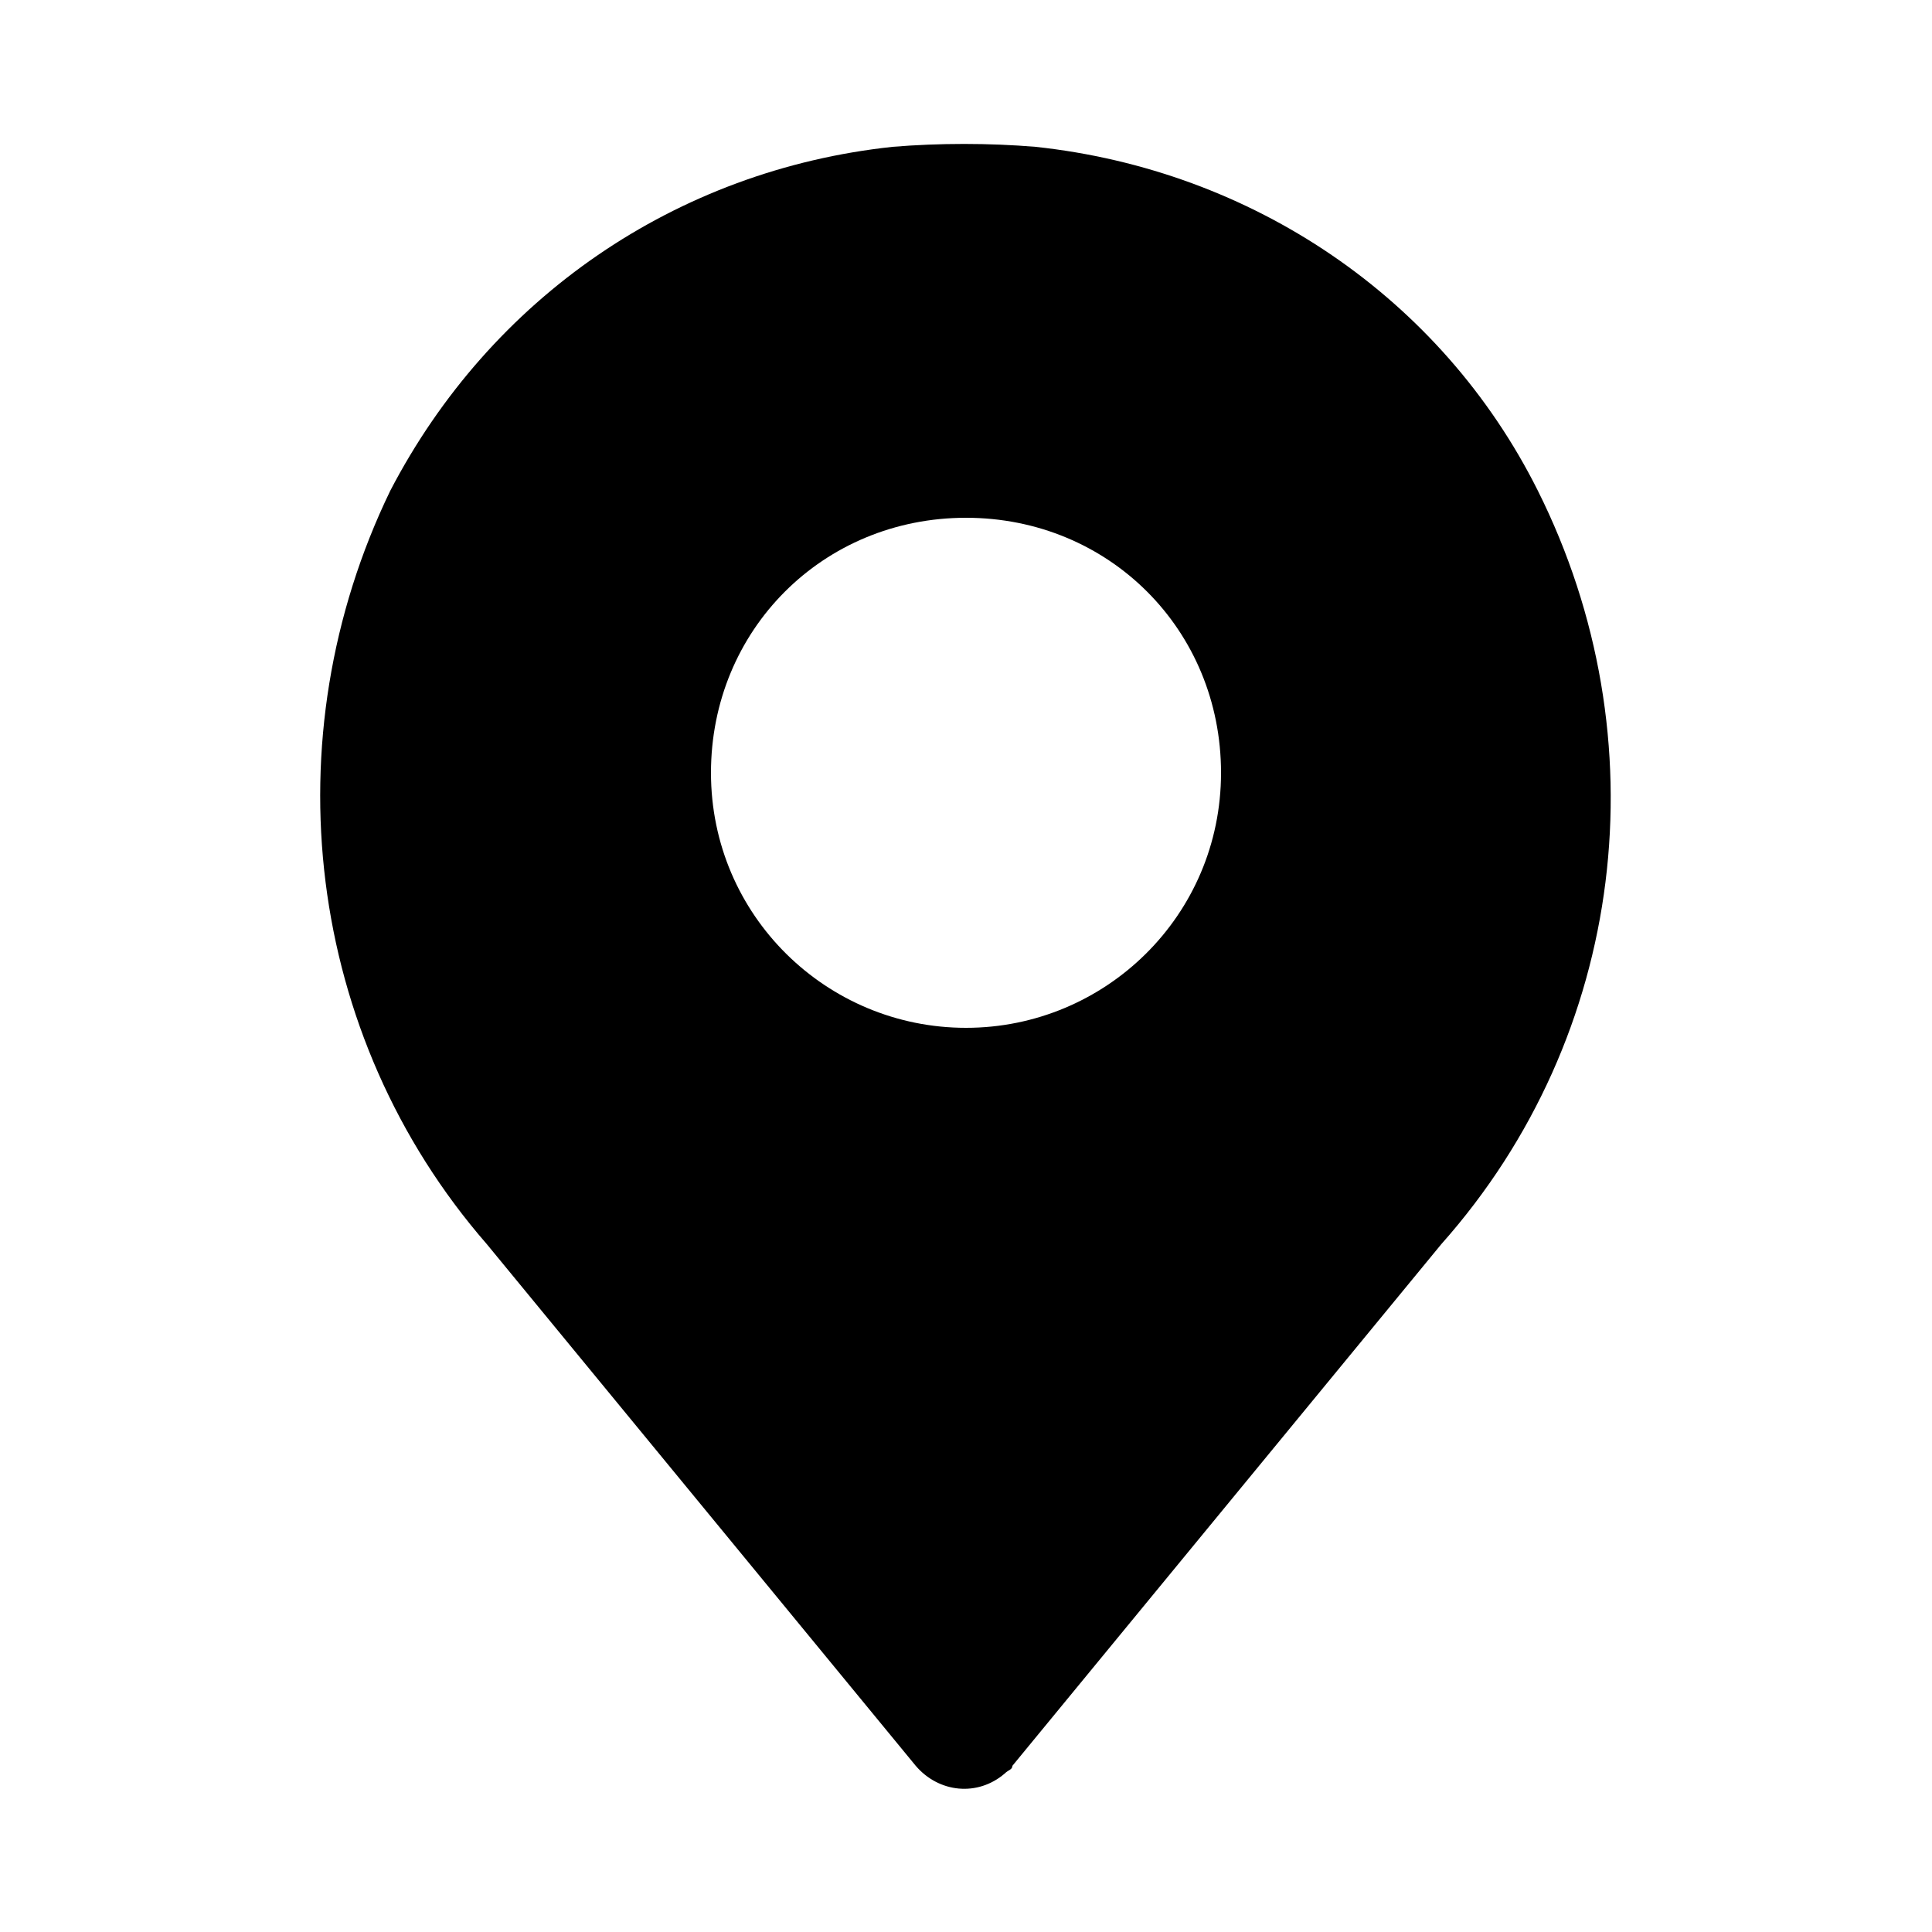 <?xml version="1.0" encoding="utf-8"?>
<!-- Generator: Adobe Illustrator 28.0.0, SVG Export Plug-In . SVG Version: 6.00 Build 0)  -->
<svg version="1.1" id="Layer_1" xmlns="http://www.w3.org/2000/svg" xmlns:xlink="http://www.w3.org/1999/xlink" x="0px" y="0px"
	 viewBox="0 0 50 50" style="enable-background:new 0 0 50 50;" xml:space="preserve">
<style type="text/css">
	.st0{fill-rule:evenodd;clip-rule:evenodd;}
</style>
<g id="Pin-2">
	<path d="M39.8,12.7c-2.5-5-7.4-8.3-13-8.9c-1.2-0.1-2.5-0.1-3.7,0c-5.6,0.6-10.4,3.9-13,8.9C7,19.1,7.9,26.8,12.6,32.2l11.1,13.5
		c0.6,0.7,1.6,0.8,2.3,0.2c0.1-0.1,0.2-0.1,0.2-0.2l11.1-13.5C42.1,26.8,43,19.1,39.8,12.7L39.8,12.7z M25,26.6
		c-3.6,0-6.6-2.9-6.6-6.6s2.9-6.6,6.6-6.6s6.6,2.9,6.6,6.6C31.6,23.7,28.6,26.6,25,26.6z"/>
</g>
</svg>
